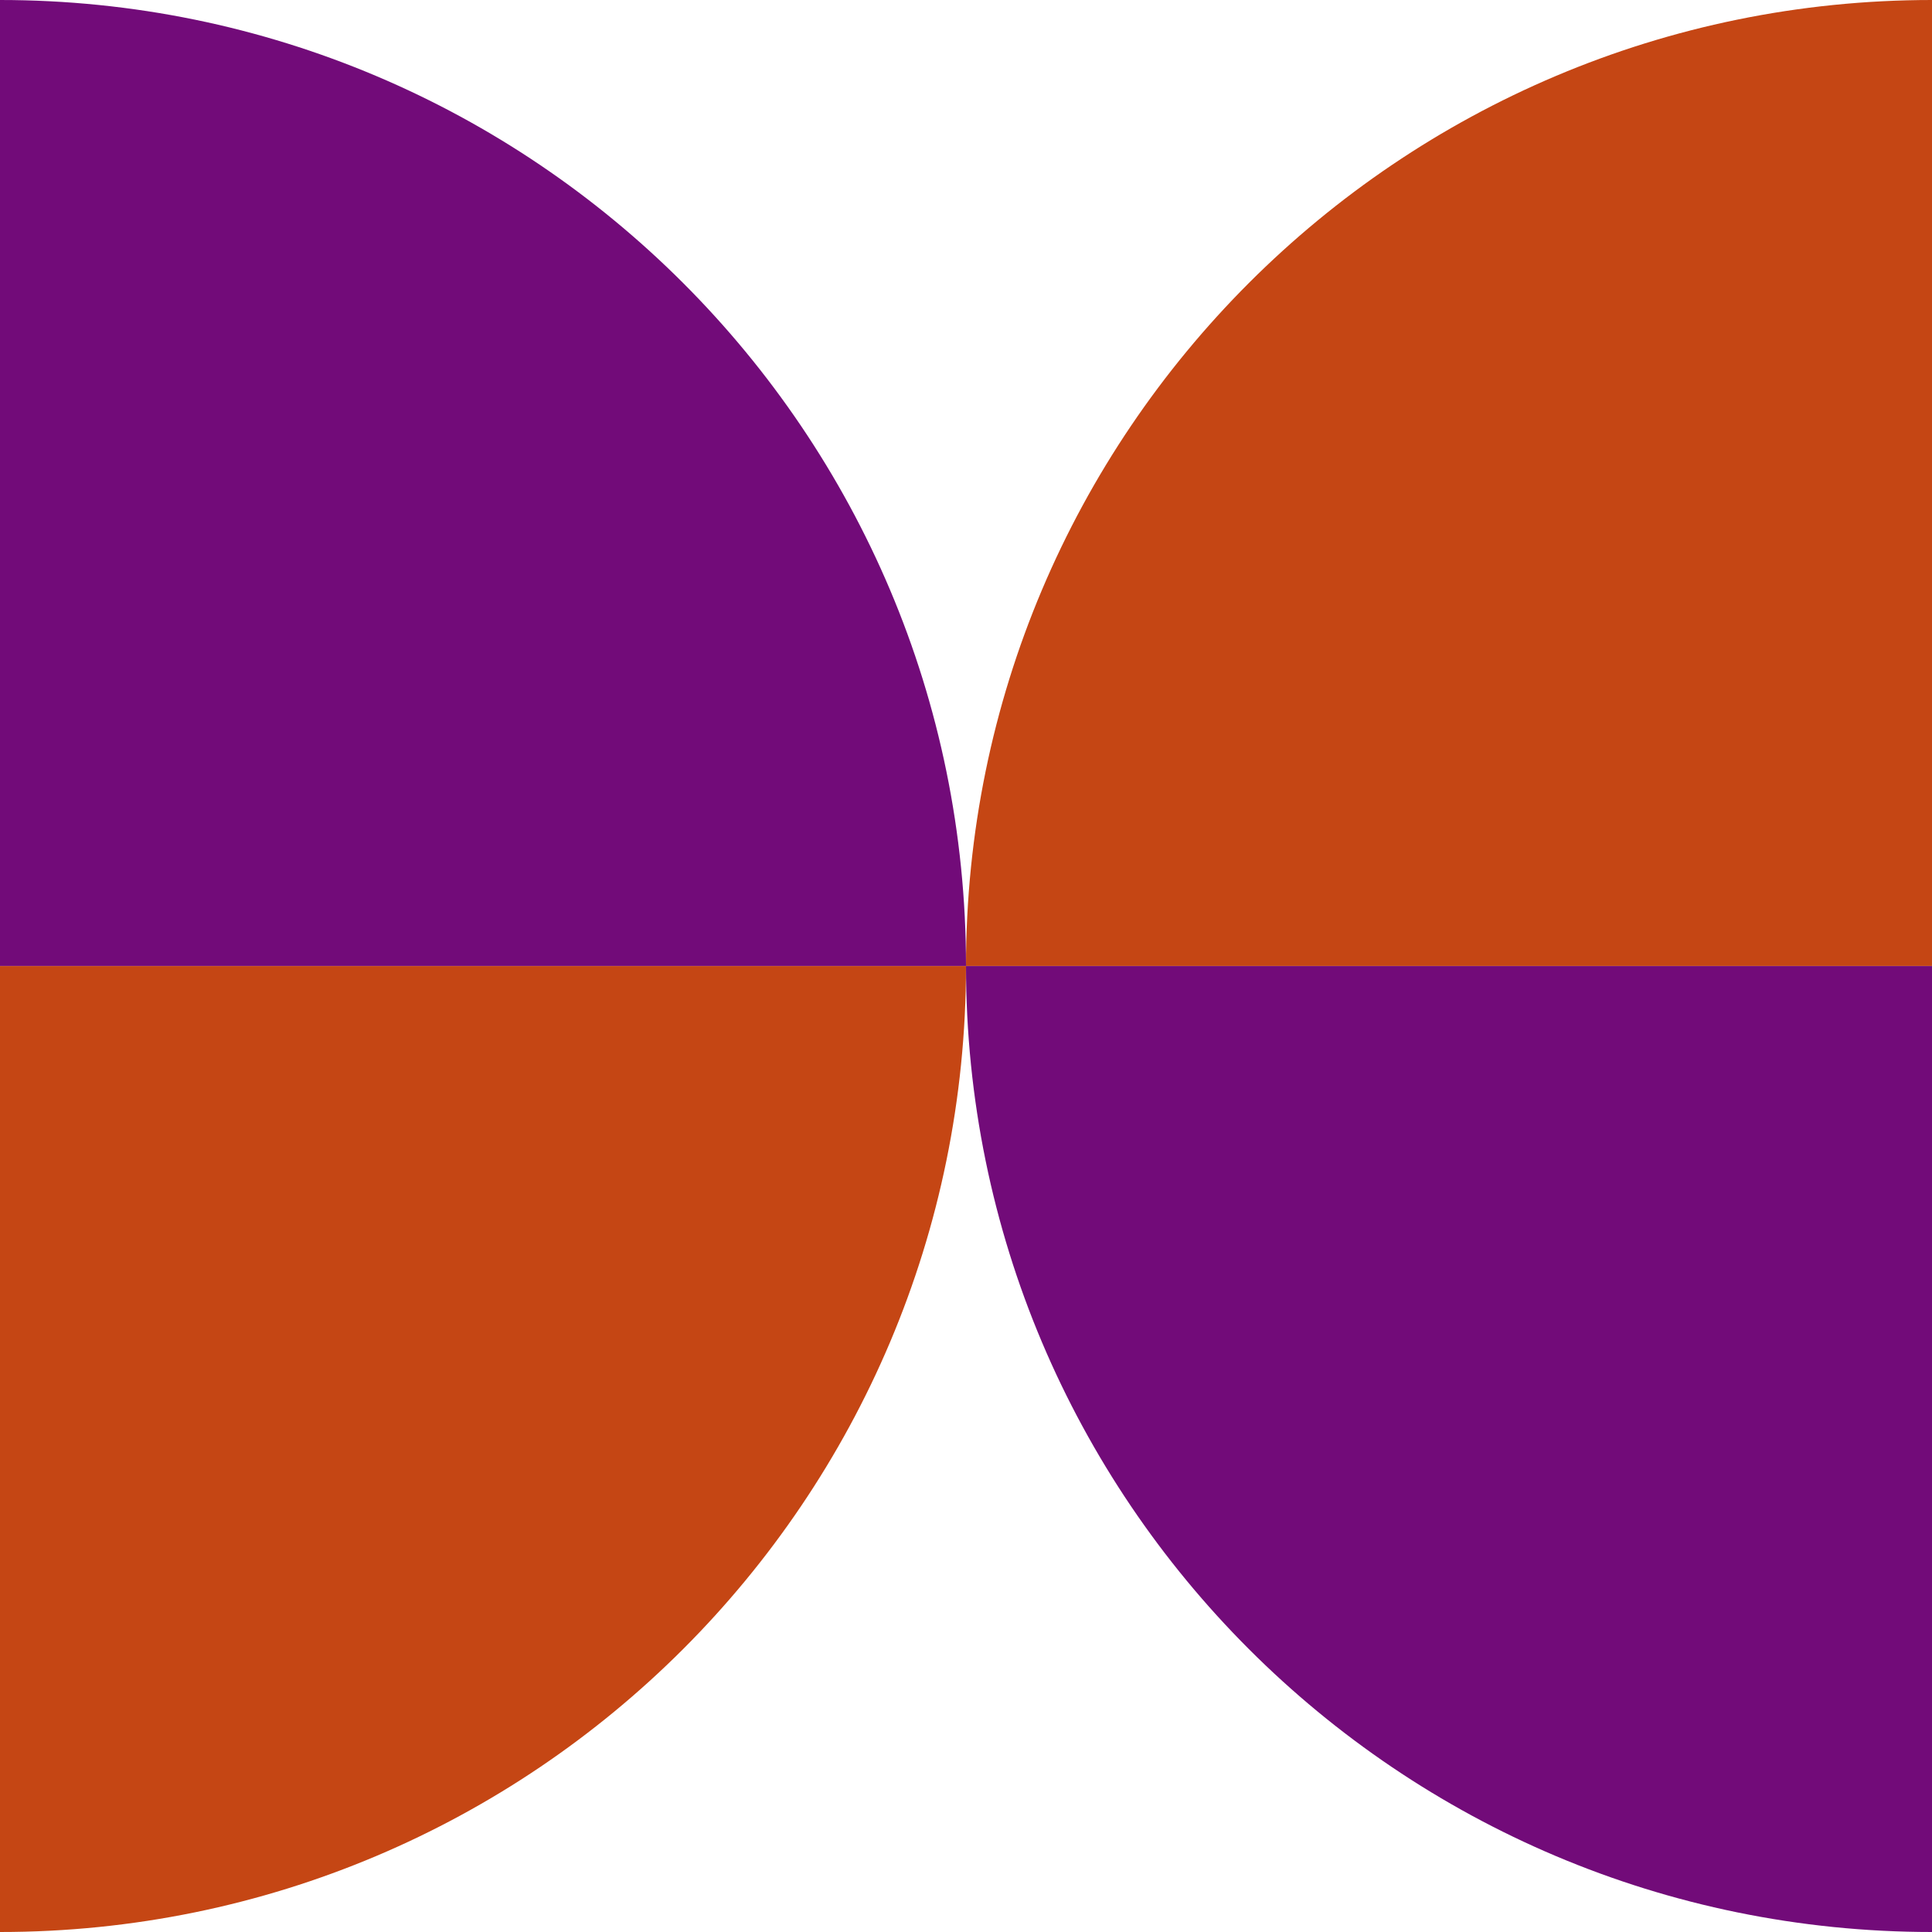 <svg width="180" height="180" viewBox="0 0 180 180" fill="none" xmlns="http://www.w3.org/2000/svg">
<path d="M90 90.005C90 139.711 49.718 180 7.62939e-06 180V90.005H90Z" fill="#C54614"/>
<path d="M90 90.005C90 139.711 130.282 180 180 180V90.005H90Z" fill="#720B79"/>
<path d="M7.62939e-06 0C49.698 0 90 40.289 90 89.995H7.62939e-06V0Z" fill="#720B79"/>
<path d="M90 89.995H180V0C130.302 0 90 40.289 90 89.995Z" fill="#C54614"/>
</svg>
